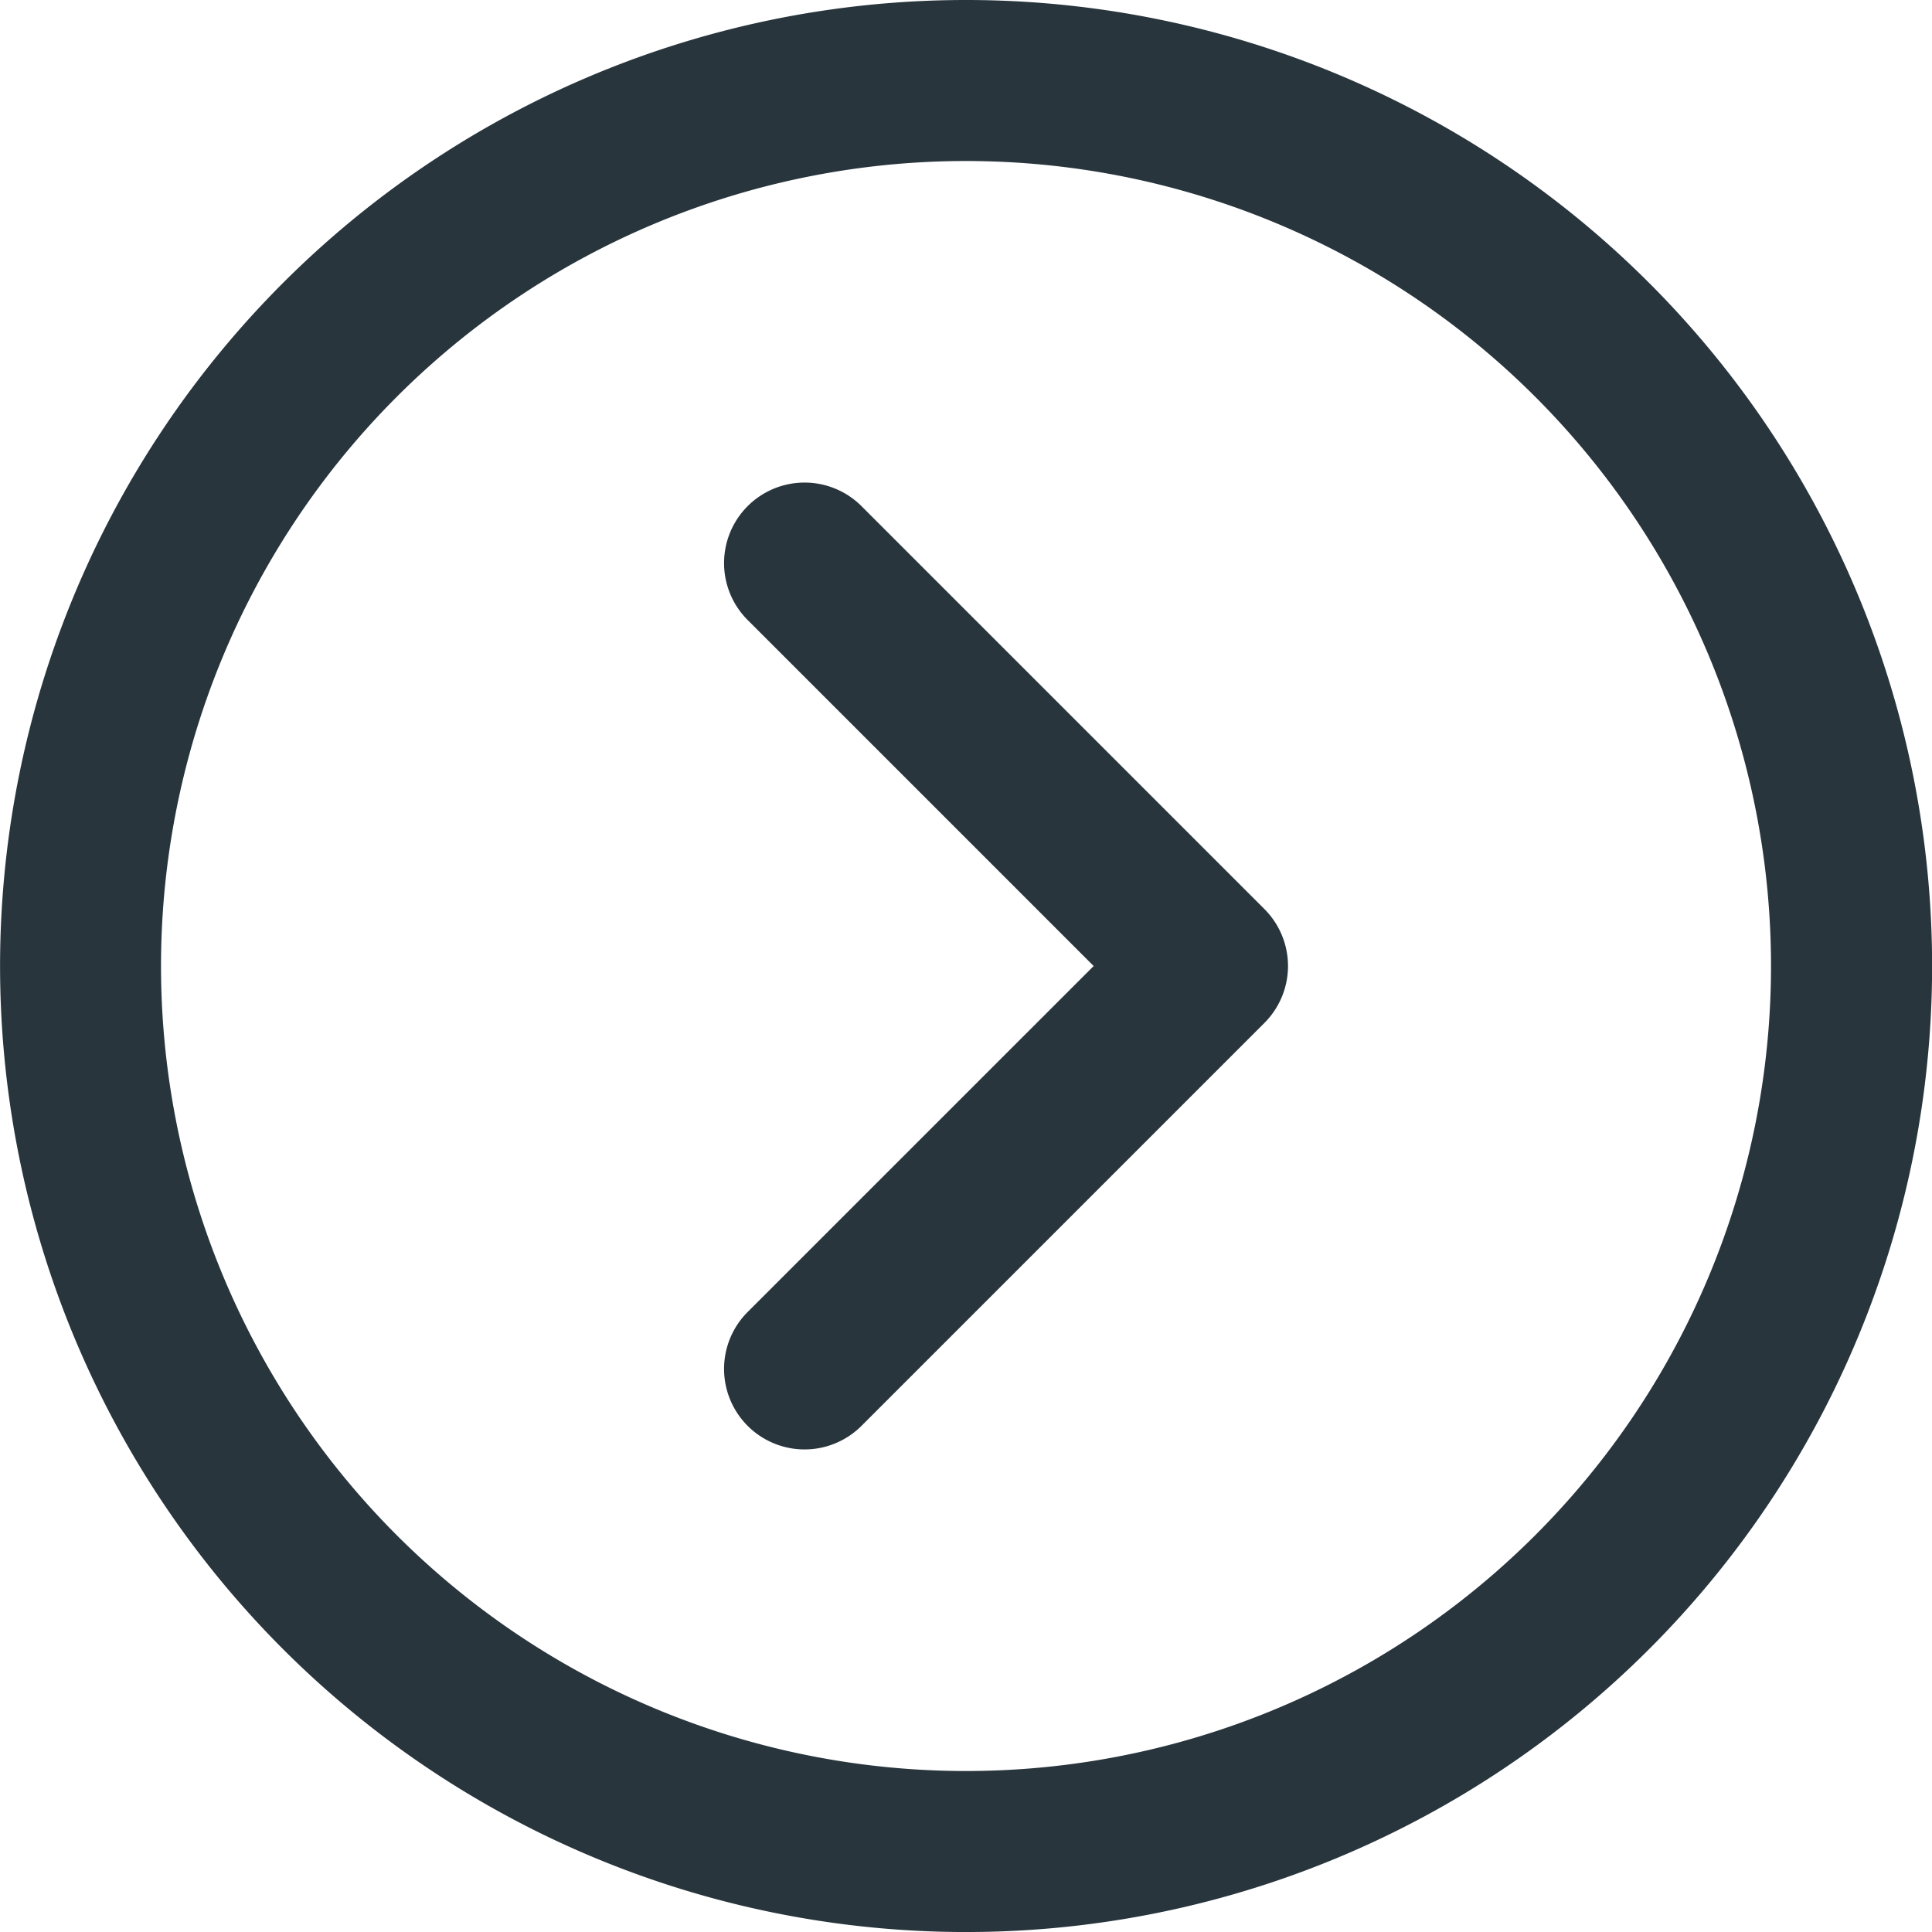 <svg id="next_1_" data-name="next (1)" xmlns="http://www.w3.org/2000/svg" width="56.897" height="56.898" viewBox="0 0 56.897 56.898">
  <g id="Group_4316" data-name="Group 4316">
    <g id="Group_4315" data-name="Group 4315">
      <path id="Path_5433" data-name="Path 5433" d="M28.449,0A28.449,28.449,0,1,0,56.9,28.449,28.449,28.449,0,0,0,28.449,0Zm0,52.156A23.707,23.707,0,1,1,52.156,28.449,23.708,23.708,0,0,1,28.449,52.156Z" fill="#28353d"/>
      <path id="Path_5434" data-name="Path 5434" d="M196.047,128.694a2.371,2.371,0,1,0-3.353,3.353l10.177,10.177L192.694,152.4a2.371,2.371,0,1,0,3.353,3.353L207.9,143.9a2.371,2.371,0,0,0,0-3.353Z" transform="translate(-170.663 -113.775)" fill="#28353d"/>
    </g>
  </g>
</svg>
